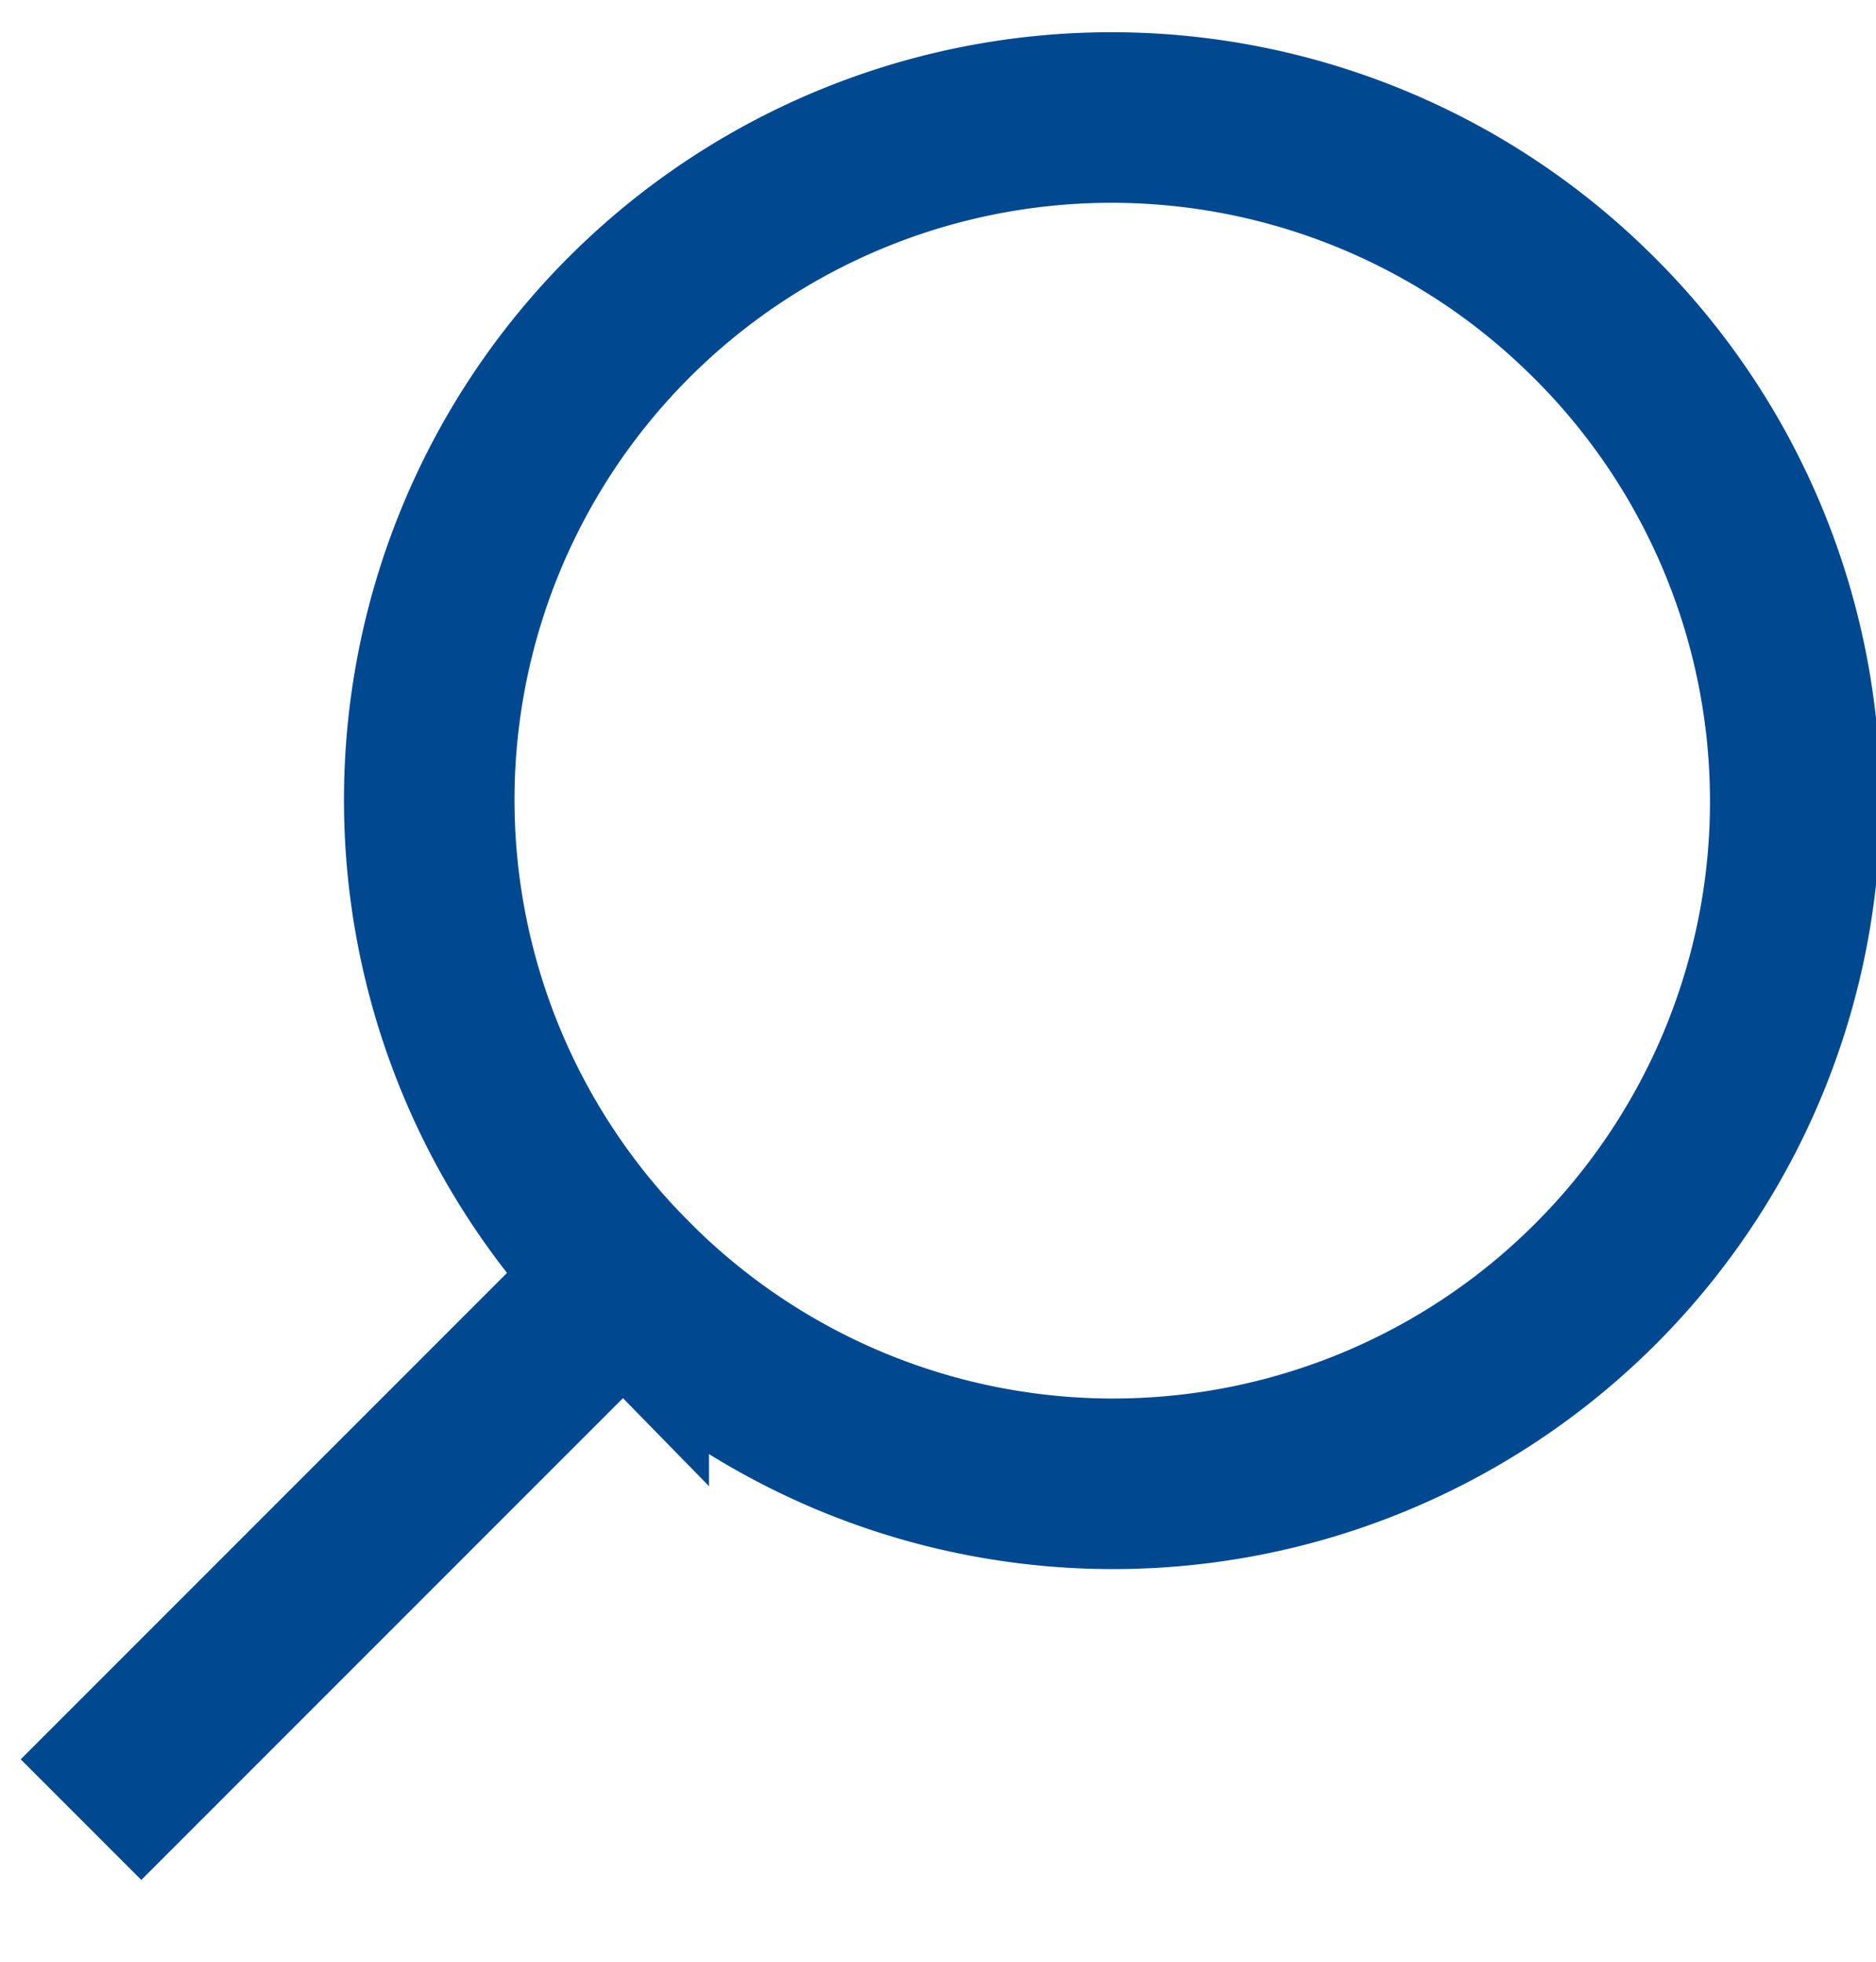 <svg width="22" height="23" fill="none" xmlns="http://www.w3.org/2000/svg"><path d="M7.314 14.97A8 8 0 1 0 18.627 3.658 8 8 0 0 0 7.314 14.971zm0 0l-5.657 5.657" stroke="#004990" stroke-width="2" stroke-linecap="square"/></svg>